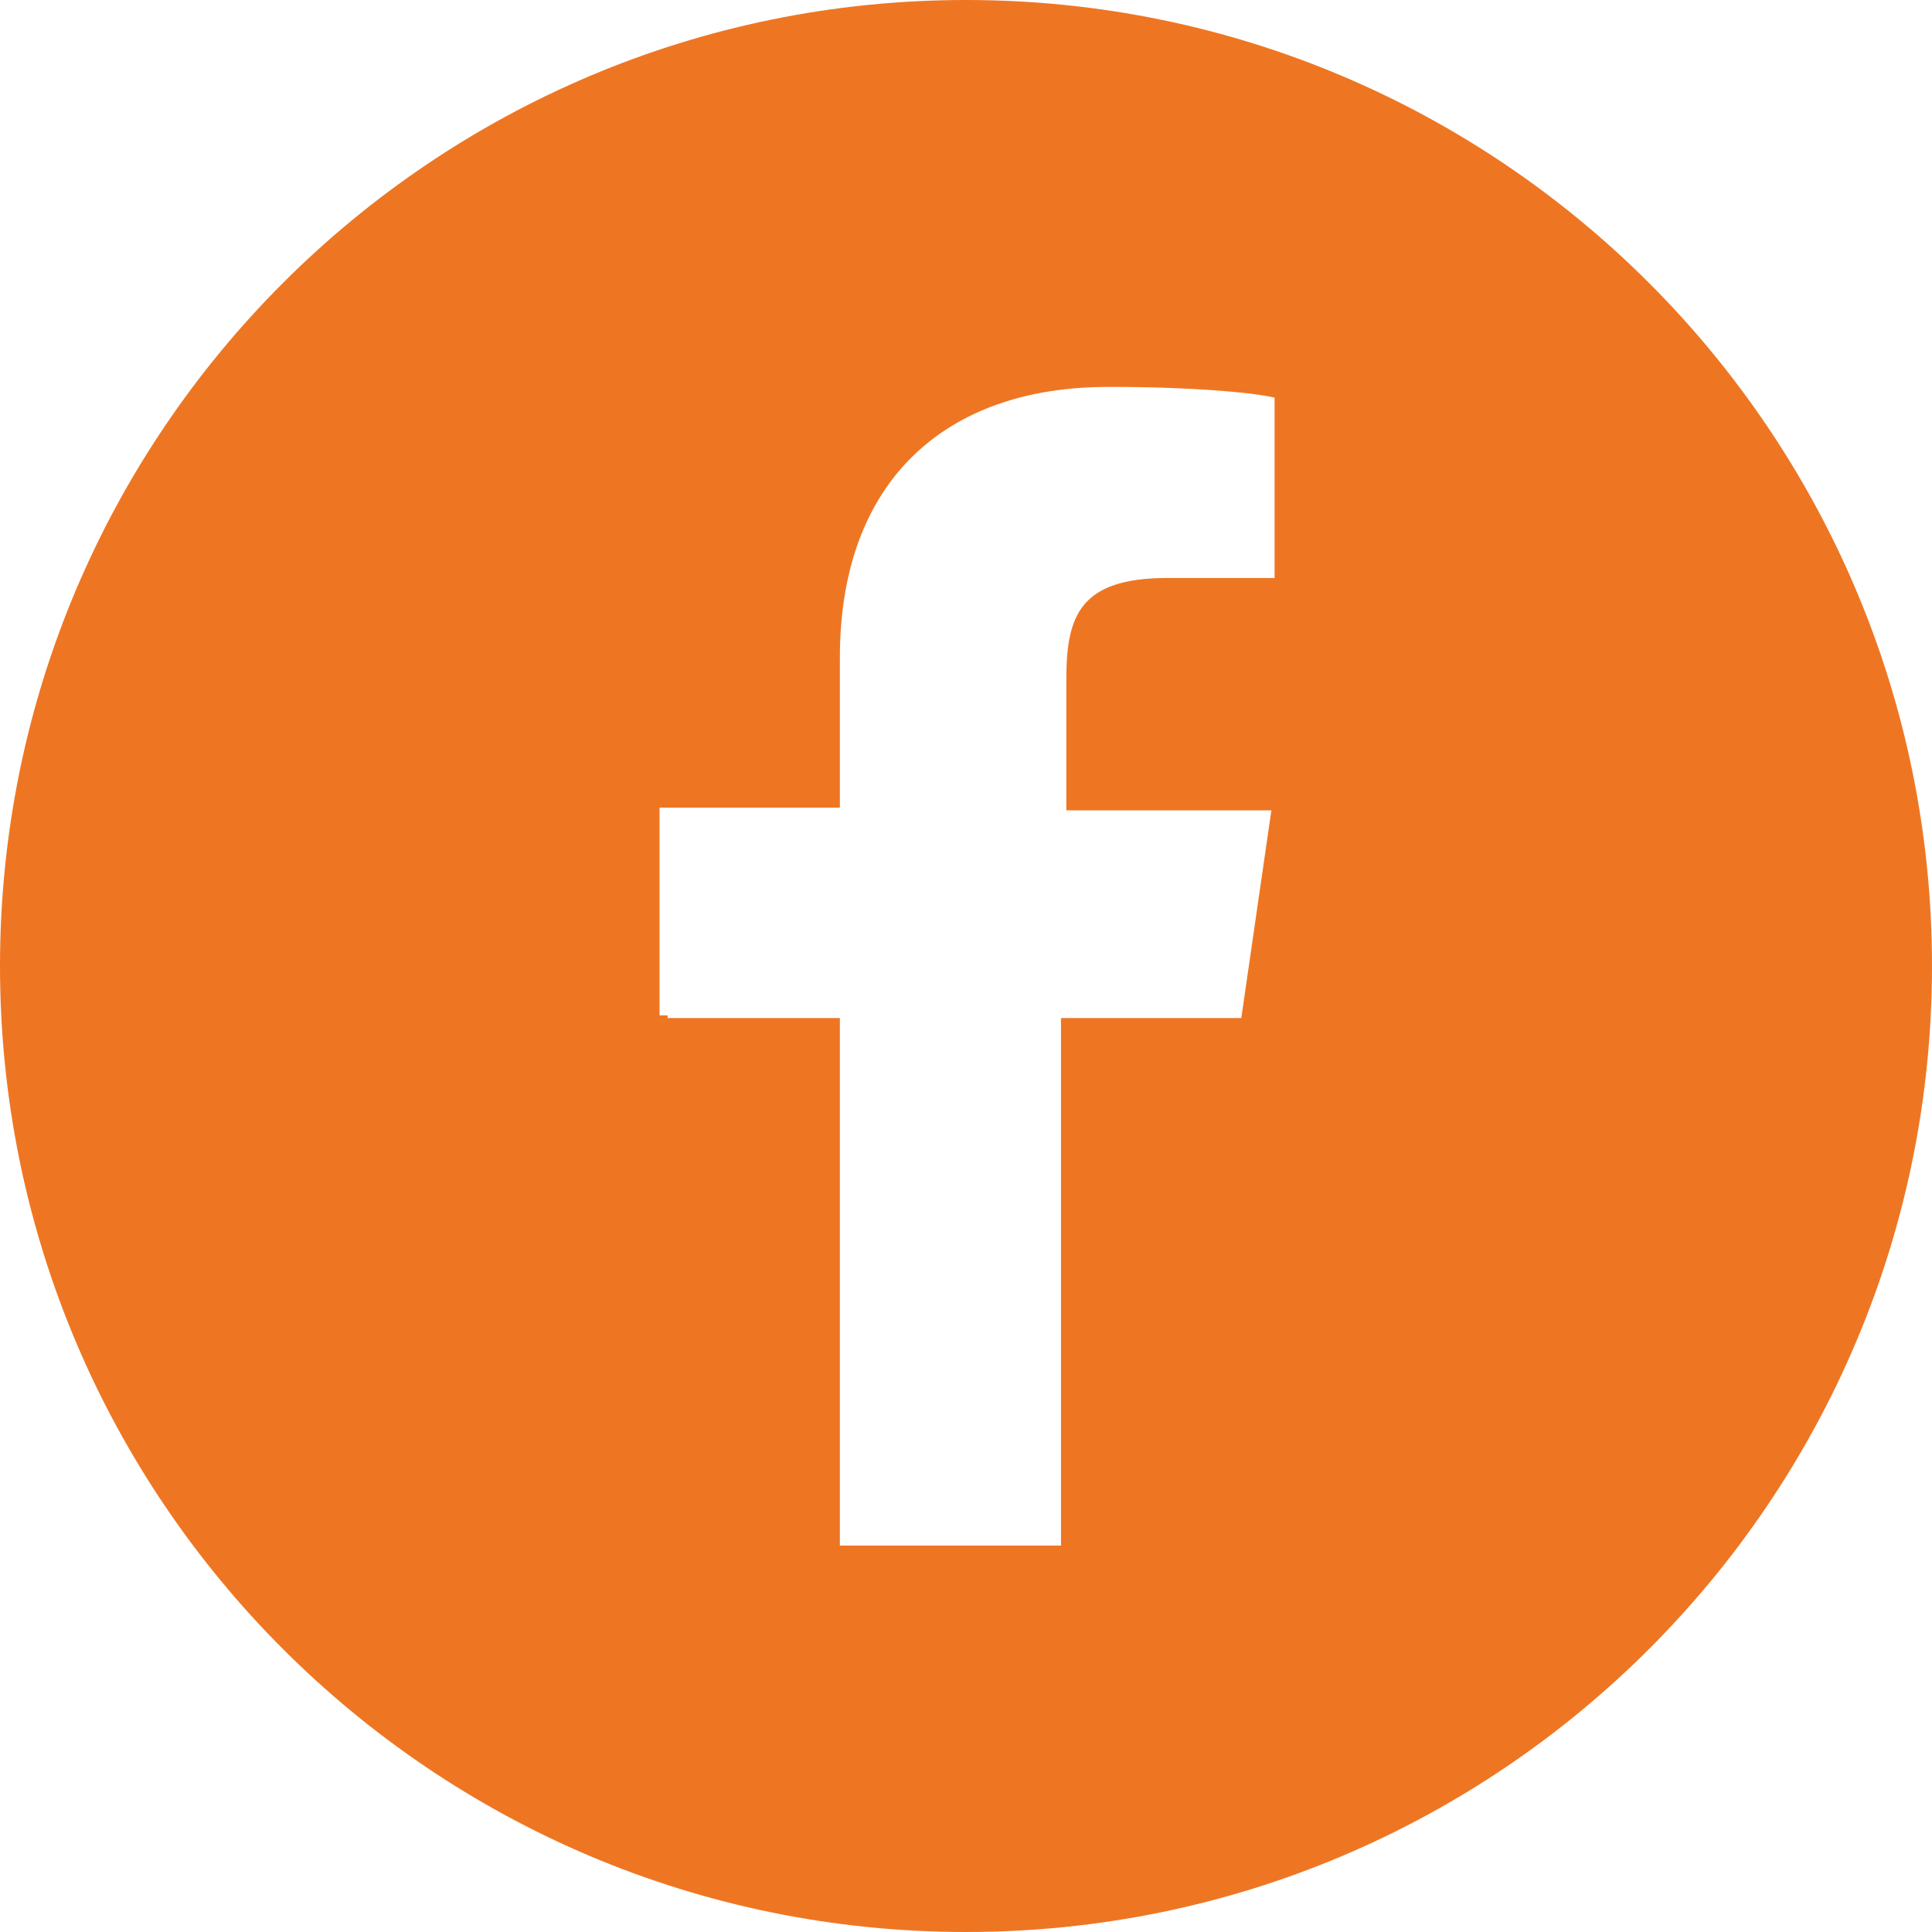 <?xml version="1.0" encoding="utf-8"?>
<!-- Generator: Adobe Illustrator 21.1.0, SVG Export Plug-In . SVG Version: 6.00 Build 0)  -->
<svg version="1.1" id="Layer_1_copy_2" xmlns="http://www.w3.org/2000/svg" xmlns:xlink="http://www.w3.org/1999/xlink" x="0px"
	 y="0px" viewBox="0 0 360 360" style="enable-background:new 0 0 360 360;" xml:space="preserve">
<style type="text/css">
	.st0{fill:#EE7623;}
</style>
<path class="st0" d="M180,0C80.6,0,0,80.6,0,180s80.6,180,180,180s180-80.6,180-180S279.4,0,180,0z M237.3,107.7h-1h-18.8
	c-16.3,0-18.8,7.1-18.8,18.8V151h37.2h1l-5.6,38.7h-1h-32.6V288h-1h-38.7h-1h-0.5v-98.3h-32.1v-0.5h-1.5v-38.7h1h0.5h32.1v-28
	c0-33.1,19.9-50.4,49.9-50.4c0.3,0,0.5,0,0.8,0c0.1,0,0.1,0,0.2,0c14.3,0,26,1,30.1,2V107.7z"/>
</svg>
